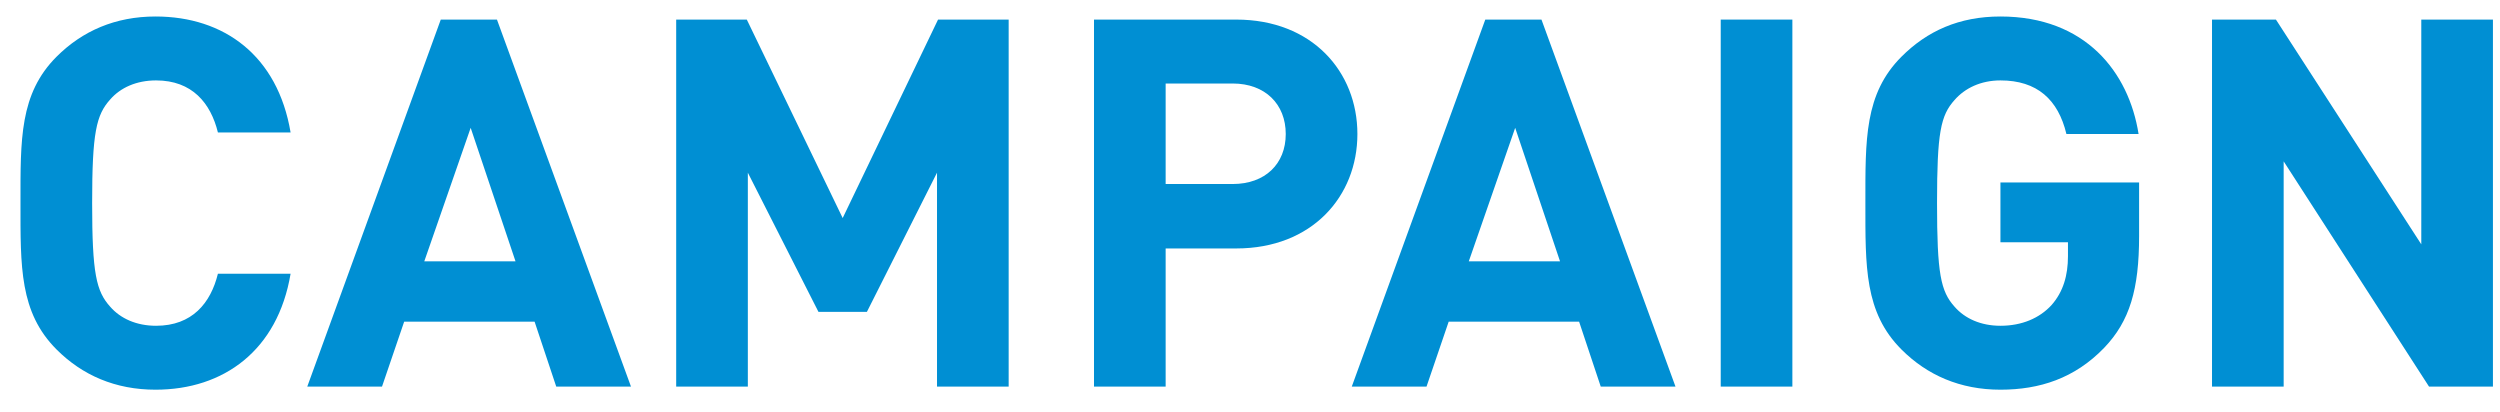 <svg width="97" height="16" viewBox="0 0 97 16" fill="none" xmlns="http://www.w3.org/2000/svg">
<path d="M96.726 15H94.246L88.606 6.26V15H85.826V0.76H88.306L93.946 9.48V0.76H96.726V15Z" fill="#008FD3"/>
<path d="M82.997 9.16C82.997 11.22 82.637 12.46 81.637 13.5C80.497 14.68 79.137 15.12 77.617 15.12C76.057 15.12 74.777 14.56 73.777 13.56C72.337 12.12 72.377 10.34 72.377 7.88C72.377 5.42 72.337 3.64 73.777 2.2C74.777 1.2 76.017 0.64 77.617 0.64C80.917 0.64 82.597 2.8 82.977 5.2H80.177C79.857 3.86 79.037 3.12 77.617 3.12C76.857 3.12 76.237 3.42 75.837 3.88C75.297 4.48 75.157 5.14 75.157 7.88C75.157 10.62 75.297 11.3 75.837 11.9C76.237 12.36 76.857 12.64 77.617 12.64C78.457 12.64 79.137 12.34 79.597 11.84C80.057 11.32 80.237 10.68 80.237 9.94V9.4H77.617V7.08H82.997V9.16Z" fill="#008FD3"/>
<path d="M69.544 15H66.764V0.76H69.544V15Z" fill="#008FD3"/>
<path d="M65.009 15H62.109L61.269 12.48H56.209L55.349 15H52.449L57.629 0.76H59.809L65.009 15ZM60.529 10.14L58.789 4.96L56.989 10.14H60.529Z" fill="#008FD3"/>
<path d="M52.667 5.2C52.667 7.62 50.907 9.64 47.967 9.64H45.227V15H42.447V0.76H47.967C50.907 0.76 52.667 2.78 52.667 5.2ZM49.887 5.2C49.887 4.04 49.087 3.24 47.827 3.24H45.227V7.14H47.827C49.087 7.14 49.887 6.36 49.887 5.2Z" fill="#008FD3"/>
<path d="M39.136 15H36.356V6.7L33.636 12.1H31.756L29.016 6.7V15H26.236V0.76H28.976L32.696 8.46L36.396 0.76H39.136V15Z" fill="#008FD3"/>
<path d="M24.482 15H21.582L20.742 12.48H15.682L14.822 15H11.922L17.102 0.76H19.282L24.482 15ZM20.002 10.14L18.262 4.96L16.462 10.14H20.002Z" fill="#008FD3"/>
<path d="M11.275 10.62C10.775 13.6 8.675 15.12 6.035 15.12C4.475 15.12 3.195 14.56 2.195 13.56C0.755 12.12 0.795 10.34 0.795 7.88C0.795 5.42 0.755 3.64 2.195 2.2C3.195 1.2 4.475 0.64 6.035 0.64C8.695 0.64 10.775 2.16 11.275 5.14H8.455C8.175 4 7.455 3.12 6.055 3.12C5.295 3.12 4.675 3.4 4.275 3.86C3.735 4.46 3.575 5.14 3.575 7.88C3.575 10.62 3.735 11.3 4.275 11.9C4.675 12.36 5.295 12.64 6.055 12.64C7.455 12.64 8.175 11.76 8.455 10.62H11.275Z" fill="#008FD3"/>
</svg>
